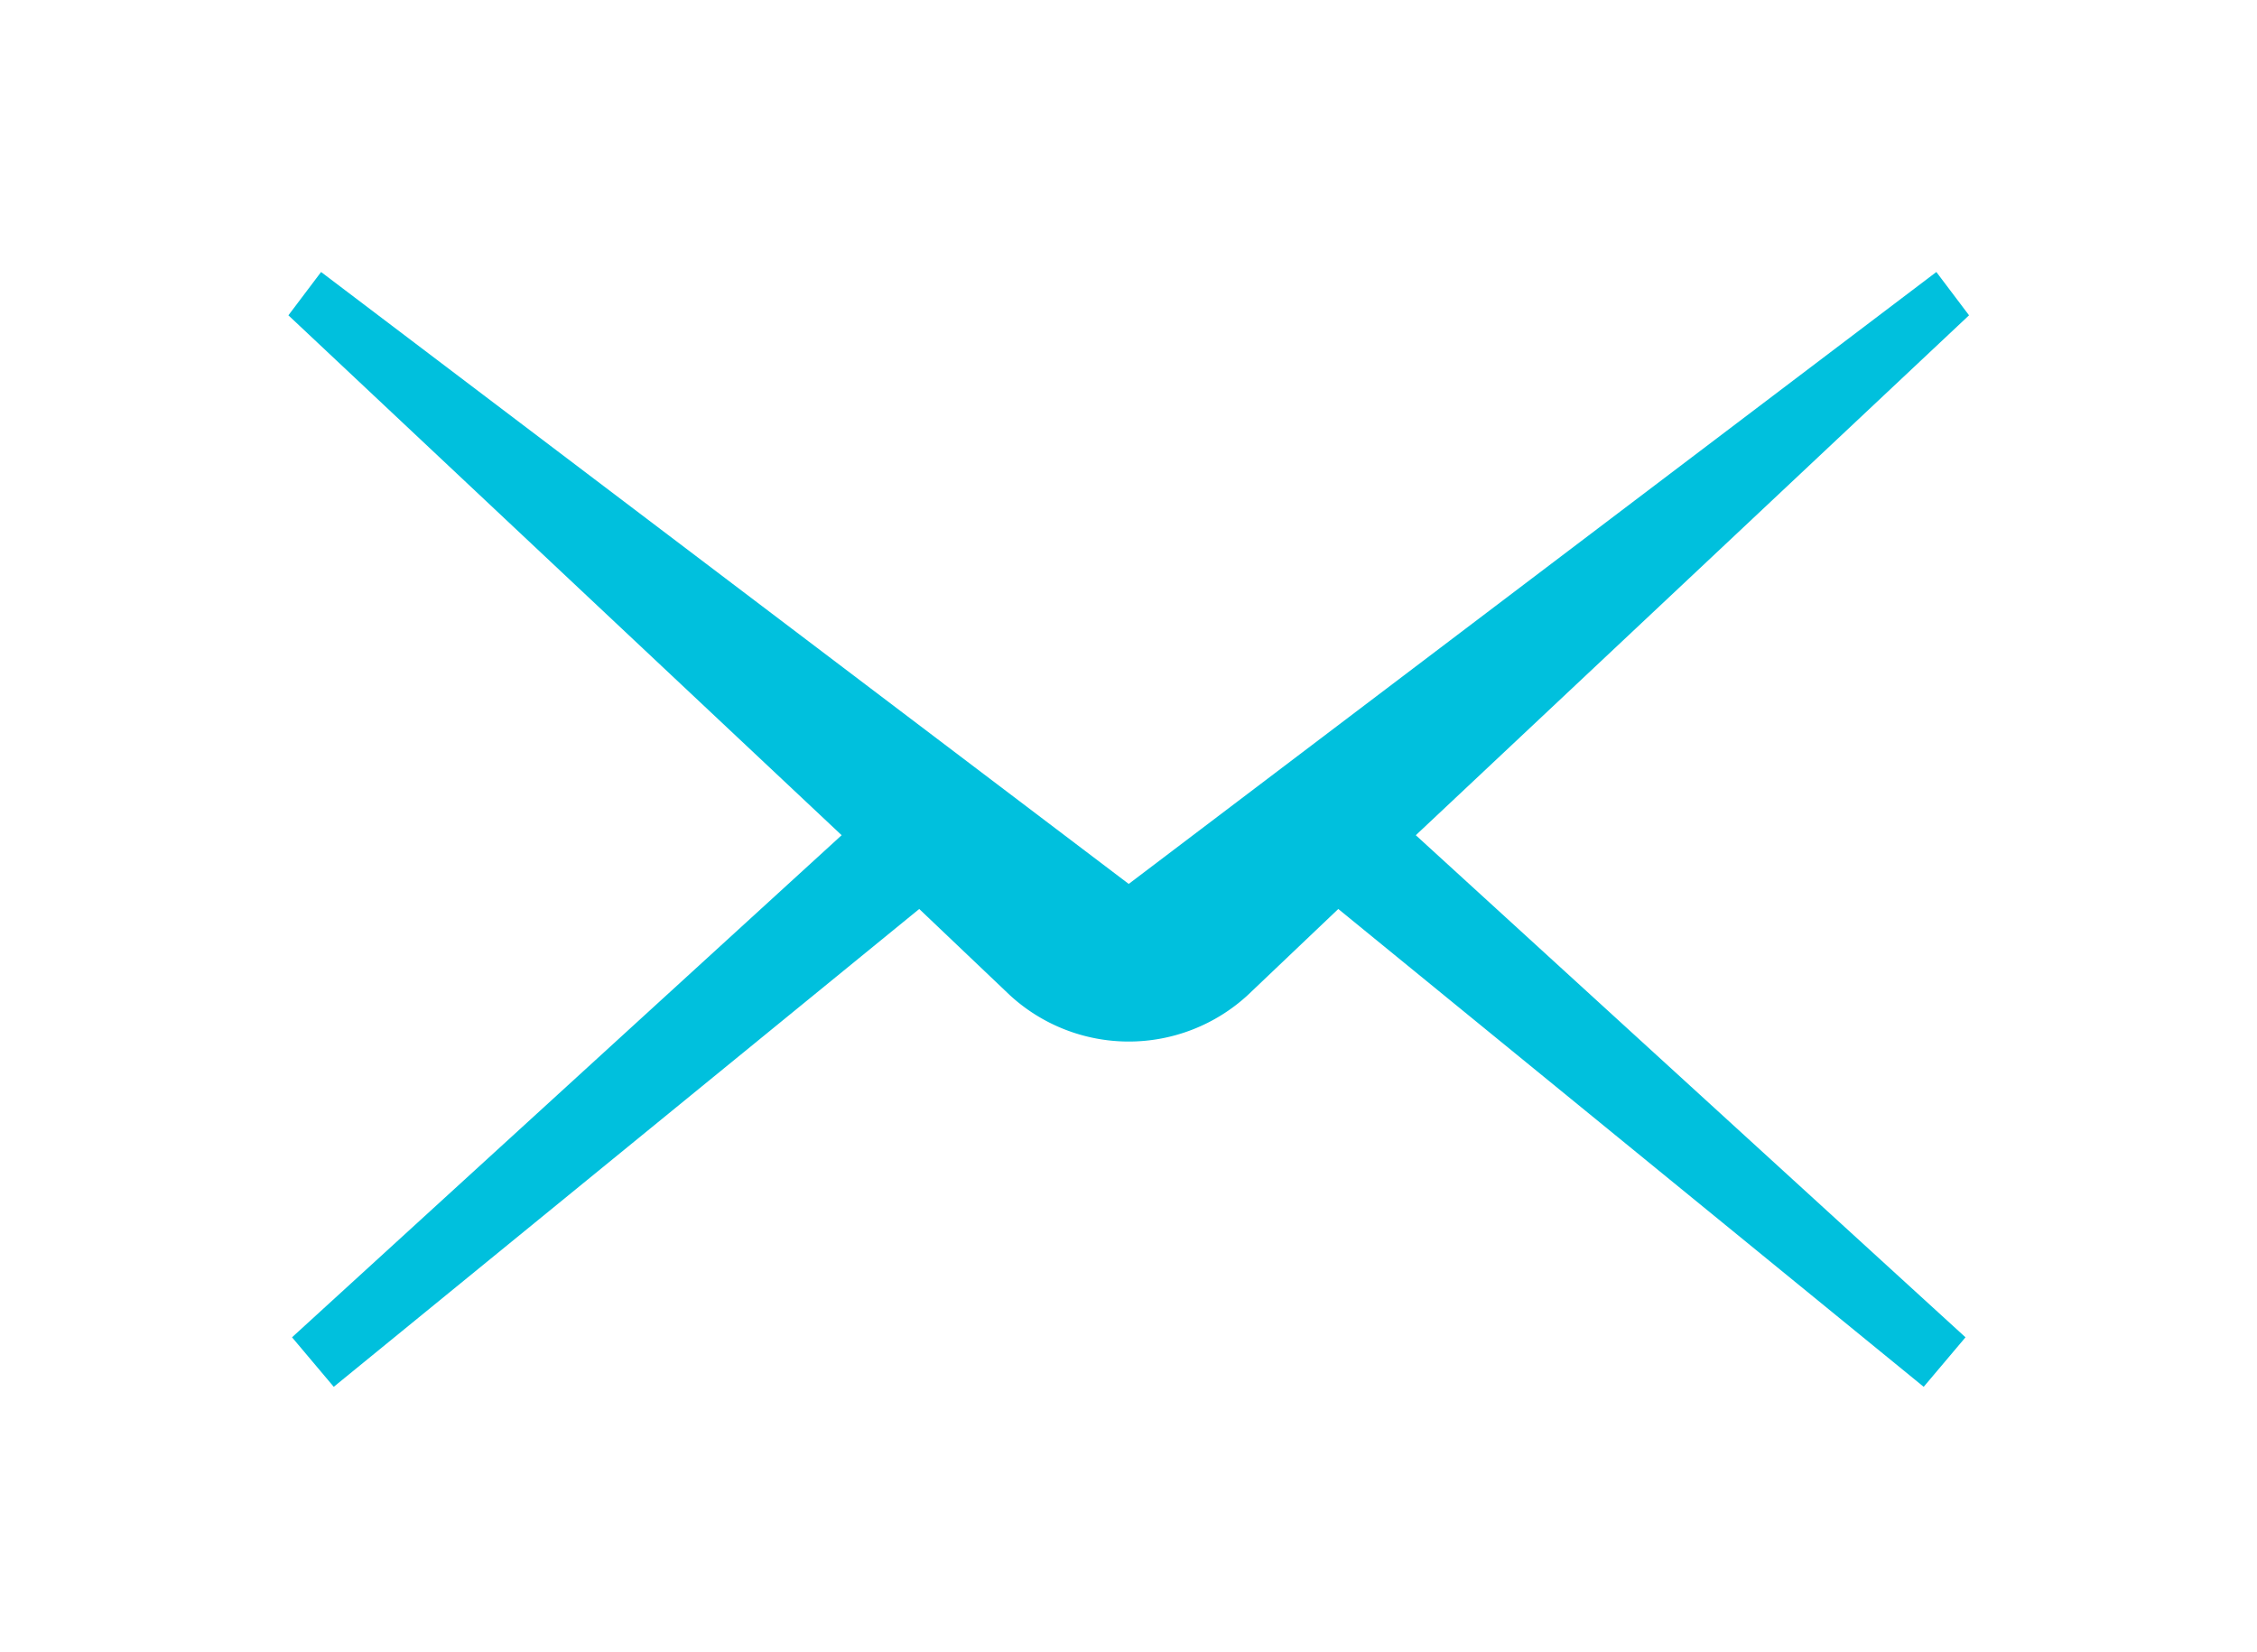 <svg xmlns="http://www.w3.org/2000/svg" width="25.481" height="18.649" viewBox="0 0 25.481 18.649"><g transform="translate(-227 -6453.486)"><g transform="translate(227 6453.486)"><rect width="25.481" height="18.649" fill="#fff"/></g><g transform="translate(230.252 6456.557)"><path d="M322.9,4672.913l-.472.559-6.609-5.395-1.024.974a1.983,1.983,0,0,1-2.683,0l-1.024-.974-6.61,5.395-.471-.559,6.205-5.669-6.246-5.87.369-.489,9.118,6.909,9.118-6.909.369.489-6.246,5.87Z" transform="translate(-303.962 -4660.885)" fill="#00c0dd"/></g></g></svg>